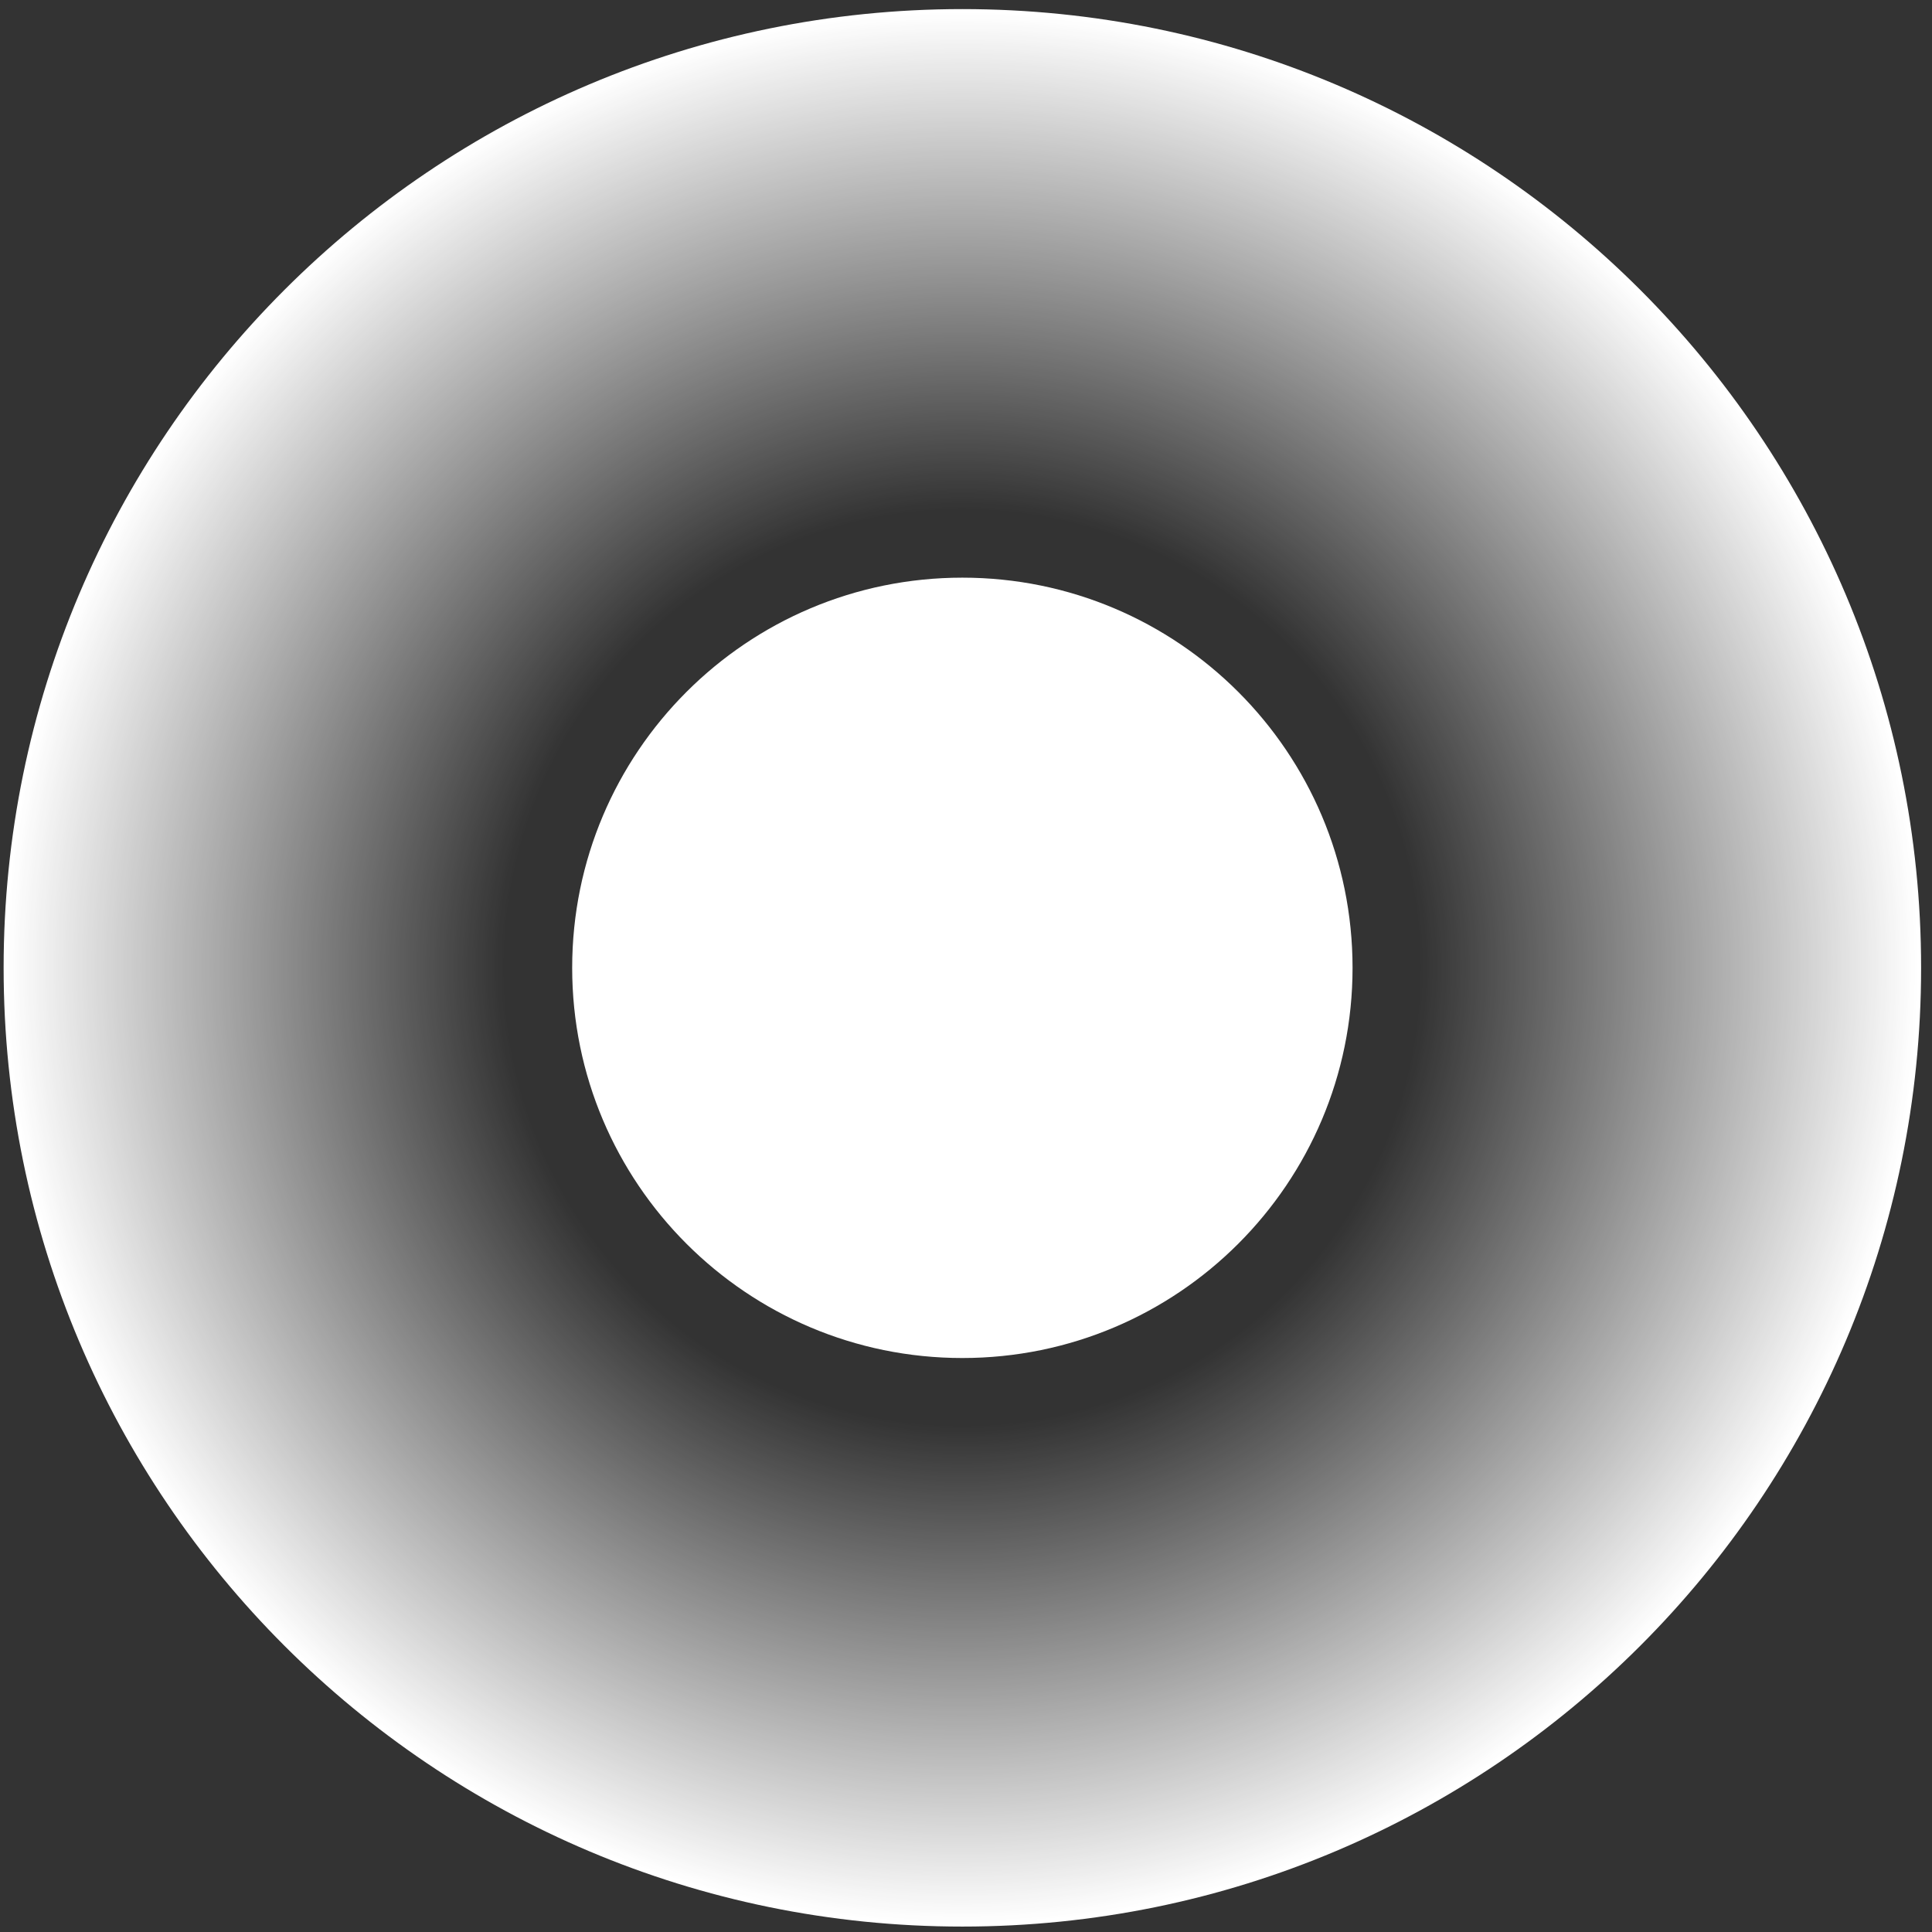 <svg width="177" height="177" viewBox="0 0 177 177" fill="none" xmlns="http://www.w3.org/2000/svg">
<rect x="0" y="0" width="177" height="177" fill="#333333" stroke="none"/>
<path d="M88.167 176.503C136.677 176.503 176.002 137.178 176.002 88.668C176.002 40.158 136.677 0.833 88.167 0.833C39.657 0.833 0.332 40.158 0.332 88.668C0.332 137.178 39.657 176.503 88.167 176.503Z" fill="url(#paint0_radial)"/>
<path d="M88.167 124.415C107.909 124.415 123.914 108.411 123.914 88.668C123.914 68.926 107.909 52.922 88.167 52.922C68.425 52.922 52.42 68.926 52.42 88.668C52.42 108.411 68.425 124.415 88.167 124.415Z" fill="white"/>
<defs>
<radialGradient id="paint0_radial" cx="0" cy="0" r="1" gradientUnits="userSpaceOnUse" gradientTransform="translate(88.144 88.645) scale(87.812)">
<stop offset="0.479" stop-color="white" stop-opacity="0"/>
<stop offset="1" stop-color="white"/>
</radialGradient>
</defs>
</svg>
